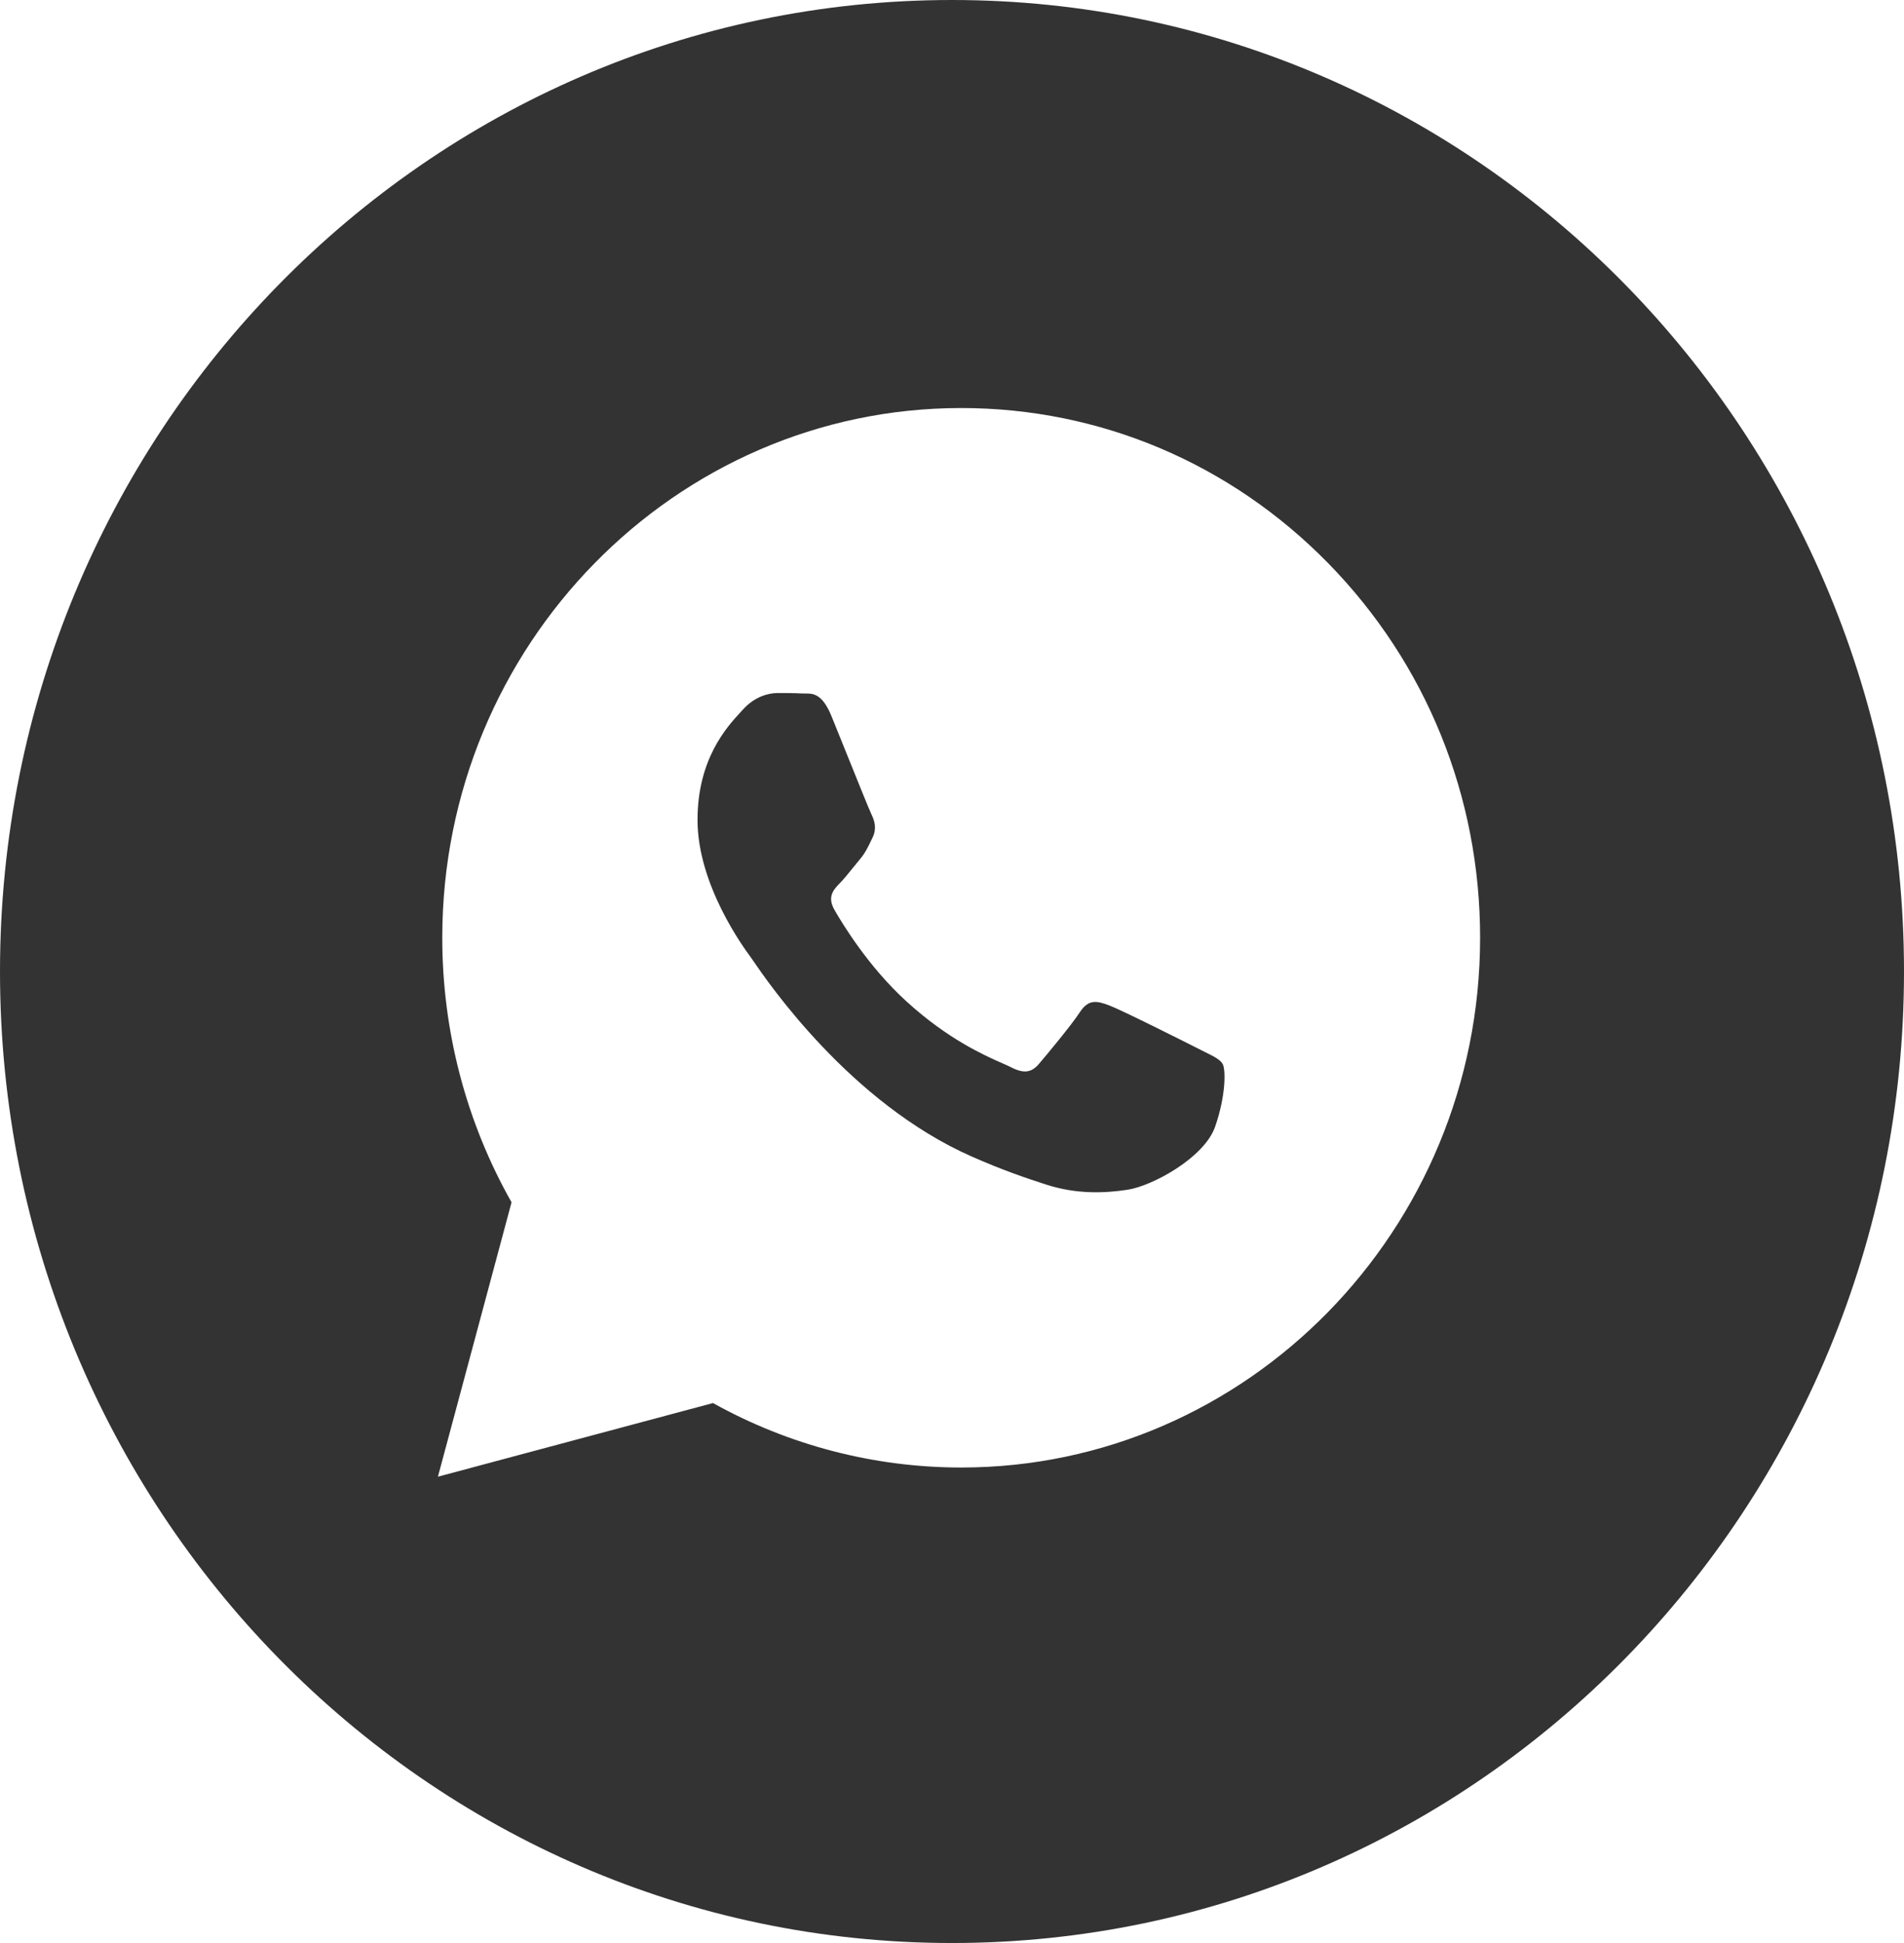 <?xml version="1.0" encoding="UTF-8"?> <svg xmlns="http://www.w3.org/2000/svg" width="49" height="50" viewBox="0 0 49 50" fill="none"><path fill-rule="evenodd" clip-rule="evenodd" d="M24.5 50C38.031 50 49 38.807 49 25C49 11.193 38.031 0 24.5 0C10.969 0 0 11.193 0 25C0 38.807 10.969 50 24.5 50ZM34.184 14.496C31.662 11.921 28.309 10.501 24.737 10.5C17.376 10.5 11.385 16.613 11.382 24.126C11.381 26.528 11.996 28.872 13.165 30.939L11.27 38L18.349 36.105C20.3 37.191 22.496 37.763 24.731 37.764H24.736C32.096 37.764 38.088 31.651 38.091 24.137C38.093 20.496 36.705 17.072 34.184 14.496ZM30.825 26.979C30.491 26.809 28.851 25.985 28.545 25.872C28.239 25.758 28.017 25.701 27.794 26.042C27.572 26.383 26.932 27.15 26.738 27.377C26.543 27.605 26.348 27.633 26.015 27.462C25.96 27.434 25.886 27.401 25.794 27.361C25.324 27.153 24.397 26.743 23.331 25.772C22.339 24.869 21.67 23.754 21.475 23.414C21.28 23.073 21.454 22.889 21.621 22.719C21.721 22.617 21.836 22.474 21.951 22.331C22.009 22.26 22.066 22.188 22.122 22.122C22.263 21.954 22.324 21.826 22.408 21.652C22.423 21.621 22.438 21.589 22.455 21.554C22.567 21.327 22.511 21.128 22.428 20.958C22.372 20.844 22.056 20.058 21.769 19.346C21.626 18.992 21.491 18.656 21.399 18.43C21.16 17.843 20.917 17.845 20.723 17.846C20.697 17.846 20.672 17.847 20.648 17.845C20.454 17.835 20.231 17.834 20.009 17.834C19.786 17.834 19.425 17.919 19.119 18.26C19.099 18.282 19.077 18.306 19.053 18.332C18.705 18.71 17.951 19.532 17.951 21.1C17.951 22.772 19.14 24.387 19.312 24.621L19.313 24.622C19.324 24.637 19.344 24.666 19.371 24.706C19.77 25.289 21.884 28.385 25.014 29.764C25.81 30.115 26.431 30.324 26.916 30.481C27.715 30.74 28.442 30.703 29.018 30.616C29.659 30.518 30.992 29.792 31.27 28.997C31.548 28.202 31.548 27.52 31.465 27.378C31.397 27.263 31.24 27.185 31.006 27.07C30.95 27.042 30.89 27.012 30.825 26.979Z" fill="#333333"></path></svg> 